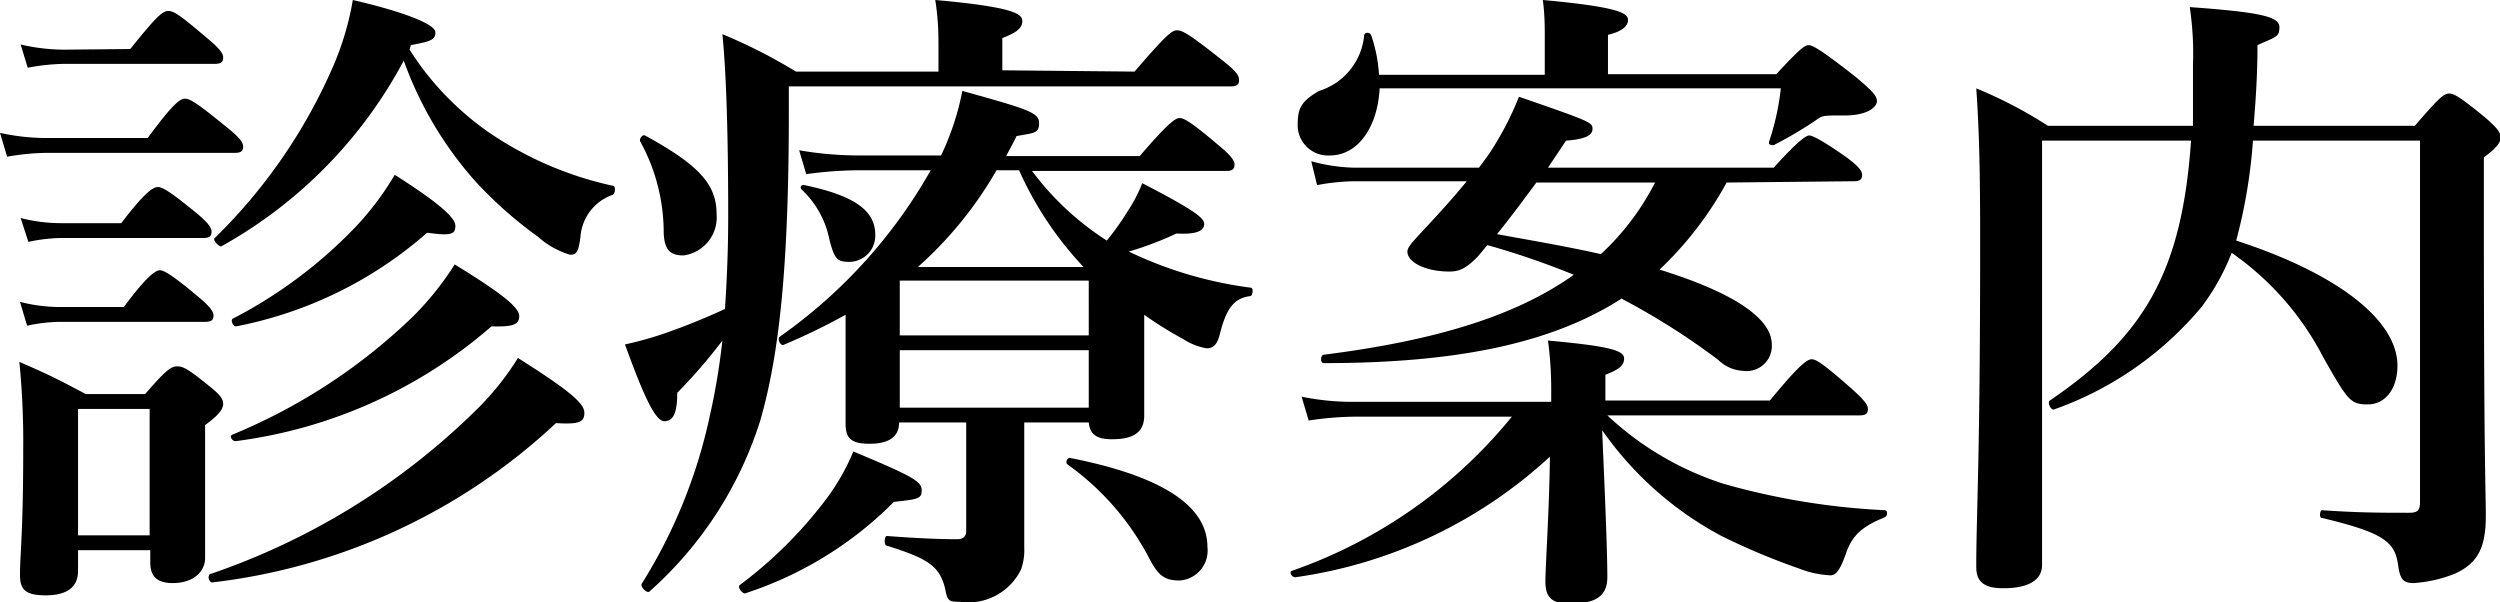 <svg xmlns="http://www.w3.org/2000/svg" width="77.52" height="18.68" viewBox="0 0 77.52 18.68"><title>アセット 7</title><g id="レイヤー_2" data-name="レイヤー 2"><g id="layer_1" data-name="layer 1"><path d="M4.58,4.28c.78-1.06,1-1.22,1.16-1.22s.4.16,1.26.86c.38.3.54.48.54.62s-.06.2-.26.2H1.44a7.35,7.35,0,0,0-1.22.12L0,4.12a6.72,6.72,0,0,0,1.44.16ZM2.42,17.06v.64c0,.52-.36.76-1,.76s-.8-.18-.8-.64c0-.64.1-1.28.1-3.88a25,25,0,0,0-.12-2.72c1,.44,1.12.5,2.06,1H4.5c.64-.74.8-.86,1-.86s.38.12,1,.62c.3.24.42.38.42.54s-.12.34-.56.66v.68c0,1.78,0,3,0,3.44s-.38.78-1,.78c-.46,0-.7-.18-.7-.64v-.38ZM3.84,9.52c.74-1,1-1.14,1.12-1.14s.4.16,1.16.8c.34.28.5.46.5.6s-.06.2-.26.2H1.84a5,5,0,0,0-1,.12L.62,9.36a5,5,0,0,0,1.24.16Zm.2-8c.8-1,1-1.18,1.18-1.18s.4.16,1.2.84c.34.28.5.46.5.6s-.06.2-.26.2H2a6.5,6.5,0,0,0-1.14.12L.64,1.38A6.06,6.06,0,0,0,2,1.54ZM3.76,6.92c.76-1,1-1.12,1.14-1.12s.4.16,1.16.78c.34.28.5.46.5.6s-.06.2-.26.2H1.88a5.17,5.17,0,0,0-1,.12L.64,6.76a5,5,0,0,0,1.24.16Zm.88,5.76H2.42V16.6H4.64Zm12.6.44A18.78,18.78,0,0,1,6.58,18.06c-.1,0-.16-.22-.06-.26a21.73,21.73,0,0,0,8.36-5.2,8.59,8.59,0,0,0,1.18-1.5c1.58,1,2.06,1.4,2.06,1.7S17.94,13.16,17.24,13.12ZM12.7,1.54a9,9,0,0,0,2.48,2.58A10.94,10.94,0,0,0,19,5.76c.1,0,.08.24,0,.28a1.49,1.49,0,0,0-1,1.3c-.06.46-.12.56-.32.56a2.61,2.61,0,0,1-1-.56A12.76,12.76,0,0,1,14.72,5.6a11.41,11.41,0,0,1-2.2-3.72A14.25,14.25,0,0,1,6.86,7.64c-.08,0-.28-.2-.2-.26a16.79,16.79,0,0,0,3.66-5.3A8.89,8.89,0,0,0,10.94,0c1.64.38,2.56.76,2.56,1s-.14.28-.76.4Zm2.54,8.58A15,15,0,0,1,7.3,13.68c-.1,0-.2-.16-.1-.2a17.85,17.85,0,0,0,5.58-3.64A9.3,9.3,0,0,0,14.1,8.2c1.5.92,2,1.34,2,1.6S15.92,10.14,15.24,10.12Zm-2-2.9a12.59,12.59,0,0,1-5.92,2.9c-.1,0-.18-.2-.1-.24A14.43,14.43,0,0,0,11.06,7a9,9,0,0,0,1.18-1.58c1.32.84,1.88,1.32,1.88,1.58S14,7.32,13.28,7.22Z"/><path d="M35.18,2.22c1-1.16,1.16-1.28,1.32-1.28s.38.12,1.34.88c.46.36.58.5.58.66s-.08.2-.3.2H24.46v.78c0,4.54-.26,7.4-.88,9.56a11.82,11.82,0,0,1-3.44,5.32c-.08.08-.3-.16-.24-.24A16.15,16.15,0,0,0,22,12.94a21.08,21.08,0,0,0,.4-2.38A16.37,16.37,0,0,1,21,12.18c0,.66-.14.88-.4.88s-.6-.66-1.22-2.38a11,11,0,0,0,1.22-.34c.64-.22,1.32-.5,1.88-.76.06-.9.1-1.86.1-2.86,0-2.56-.06-4.46-.18-5.66a16.28,16.28,0,0,1,2.28,1.16h4.42V1.46c0-.36,0-.84-.1-1.46,2.48.22,2.7.44,2.7.66s-.2.36-.62.52v1Zm-14,5.7c-.42,0-.58-.2-.6-.7a5.86,5.86,0,0,0-.72-2.82c-.06-.08.06-.24.14-.2,1.68.92,2.22,1.52,2.22,2.44A1.19,1.19,0,0,1,21.2,7.92Zm6.54,7.64A11.5,11.5,0,0,1,23.1,18.4c-.1,0-.24-.2-.16-.26A13.3,13.3,0,0,0,25.6,15.5,6.72,6.72,0,0,0,26.46,14c1.88.78,2.12.94,2.12,1.2S28.48,15.48,27.74,15.56ZM26.56,5.28A12.31,12.31,0,0,0,25,5.4l-.22-.74a10.89,10.89,0,0,0,1.84.16h2.56a8.22,8.22,0,0,0,.66-2c2.1.58,2.38.68,2.38,1s-.16.3-.7.4c-.1.22-.22.42-.32.62h4.14c.86-1,1.1-1.18,1.24-1.18s.4.16,1.2.84c.34.28.5.46.5.6s-.06.2-.26.2H32a8.84,8.84,0,0,0,2.32,2.16,8.32,8.32,0,0,0,.64-.9,4.65,4.65,0,0,0,.46-.88c1.5.78,1.92,1.06,1.92,1.26s-.2.34-.86.3A9.93,9.93,0,0,1,35,7.8a12.41,12.41,0,0,0,3.78,1.12c.1,0,.06.24,0,.26-.5.06-.74.36-.94,1.12-.08.36-.2.5-.42.5a1.86,1.86,0,0,1-.72-.28,11.52,11.52,0,0,1-1.22-.76v.4c0,1.6,0,2.42,0,2.72,0,.52-.32.74-1,.74-.44,0-.68-.12-.72-.52h-2v1.5c0,.62,0,1.76,0,2.38a1.8,1.8,0,0,1-.1.68,1.82,1.82,0,0,1-1.9,1c-.28,0-.38,0-.44-.34-.16-.78-.56-1-1.82-1.4-.1,0-.08-.3,0-.3.8.06,1.52.1,2.18.1.2,0,.28-.1.28-.26V13.1H27.88c0,.46-.34.66-.92.66s-.74-.18-.74-.62,0-1.12,0-1.82c0-.46,0-1,0-1.56a19.46,19.46,0,0,1-1.94.94c-.1,0-.18-.2-.1-.26a15.83,15.83,0,0,0,4.68-5.16Zm-.22,2.84c-.38,0-.46-.08-.62-.68a2.88,2.88,0,0,0-.86-1.56c-.08-.08,0-.16.08-.14,1.54.32,2.2.78,2.2,1.54A.81.81,0,0,1,26.34,8.12ZM27.9,10.4h5.86V8.7H27.9Zm0,2.24h5.86V10.86H27.9Zm3-7.36a12,12,0,0,1-2.44,3H33.6a10.72,10.72,0,0,1-2-3ZM36.58,18c-.46,0-.66-.14-.94-.68a8.28,8.28,0,0,0-2.54-2.92c-.08-.06,0-.22.08-.2q4.26.84,4.26,2.76A.93.93,0,0,1,36.58,18Z"/><path d="M49.84,12.88A9.51,9.51,0,0,0,53.44,15a22,22,0,0,0,5,.82c.1,0,.1.18,0,.22-.68.28-1,.54-1.2,1.12s-.34.68-.48.68a3.12,3.12,0,0,1-1-.22,20.82,20.82,0,0,1-2.38-1,10.57,10.57,0,0,1-3.7-3.28c.06,1.46.16,3.58.16,4.56,0,.58-.36.82-1.16.82-.54,0-.76-.18-.76-.68s.12-2.2.14-3.88a14.63,14.63,0,0,1-7.9,3.74c-.1,0-.2-.16-.1-.2a15.25,15.25,0,0,0,6.82-4.78H42a9.92,9.92,0,0,0-1.42.12l-.22-.74a7.74,7.74,0,0,0,1.54.16h6.2V12.1A11.37,11.37,0,0,0,48,10.56c2,.18,2.36.32,2.36.56s-.22.36-.58.5v.8h5.1c.92-1.12,1.16-1.28,1.3-1.28s.38.16,1.22.9c.36.32.52.5.52.64s-.06.2-.26.2ZM55.08,2.3c.72-.78.88-.9,1-.9s.36.12,1.48,1c.52.44.64.58.64.74s-.26.44-1,.44-.68,0-.94.18a12.47,12.47,0,0,1-1.26.74c-.08,0-.18,0-.14-.12a7.9,7.9,0,0,0,.36-1.64H42.78c-.06,1.18-.66,2.08-1.54,2.08a.94.94,0,0,1-1-1c0-.48.14-.7.66-1A2,2,0,0,0,42.3,1.1c0-.1.18-.12.22,0a4.54,4.54,0,0,1,.24,1.22H47.9V1.12c0-.28,0-.68-.06-1.12,2.42.22,2.64.42,2.64.62s-.2.36-.62.46V2.3ZM53.54,5.66a10.94,10.94,0,0,1-2.08,2.7c2.26.7,3.48,1.5,3.48,2.32a.78.78,0,0,1-.88.82,1.18,1.18,0,0,1-.78-.34,21.9,21.9,0,0,0-3-1.9c-2.18,1.4-5.14,2-9.24,2-.1,0-.1-.24,0-.26,3.5-.44,6-1.22,7.76-2.48a24.9,24.9,0,0,0-2.68-.92l-.3.36c-.36.36-.56.46-.88.46-.72,0-1.3-.28-1.3-.62,0-.12.14-.28.42-.58.54-.58,1-1.08,1.42-1.6H42a6.71,6.71,0,0,0-1.16.12L40.66,5A5.46,5.46,0,0,0,42,5.2h3.86l.28-.38A9.51,9.51,0,0,0,47.1,3c2.26.78,2.28.8,2.28,1s-.24.32-.82.36L48,5.2H55c.72-.8,1-1,1.1-1s.42.16,1.16.68c.32.24.48.4.48.54s-.06.2-.26.2Zm-5.9,0c-.4.54-.8,1.08-1.22,1.6,1.08.2,2.16.38,3.22.62a7.94,7.94,0,0,0,1.68-2.22Z"/><path d="M69.86,4.36a16.46,16.46,0,0,1-.52,3.1c3.08,1,5,2.44,5,3.88,0,.72-.38,1.2-.92,1.2s-.62-.12-1.38-1.46A8.94,8.94,0,0,0,69.2,7.84a7.06,7.06,0,0,1-.92,1.66,10.51,10.51,0,0,1-4.6,3.2c-.1,0-.2-.22-.12-.28,2.94-2,4.1-4,4.38-8.06H63.32V17.52c0,.48-.44.72-1.2.72-.6,0-.84-.2-.84-.66,0-1.64.12-3.28.12-9.84,0-1.64,0-3.3-.12-5A13.59,13.59,0,0,1,63.5,3.9H68c0-.58,0-1.22,0-1.9A9.71,9.71,0,0,0,67.9.22c2.22.16,2.78.3,2.78.62s-.12.3-.68.56c0,.94-.06,1.78-.12,2.5h5c.74-.86.9-1,1.06-1s.36.12,1.14.76c.34.3.46.44.46.6s-.12.32-.52.62V6.72c0,7.6.06,8.48.06,9.28,0,1-.26,1.46-.94,1.78a4.11,4.11,0,0,1-1.3.3c-.34,0-.42-.14-.48-.56-.1-.72-.44-1-2.36-1.46-.1,0-.06-.24,0-.24,1.12.08,1.88.08,2.7.08.28,0,.34-.08.34-.36V4.36Z"/></g></g></svg>